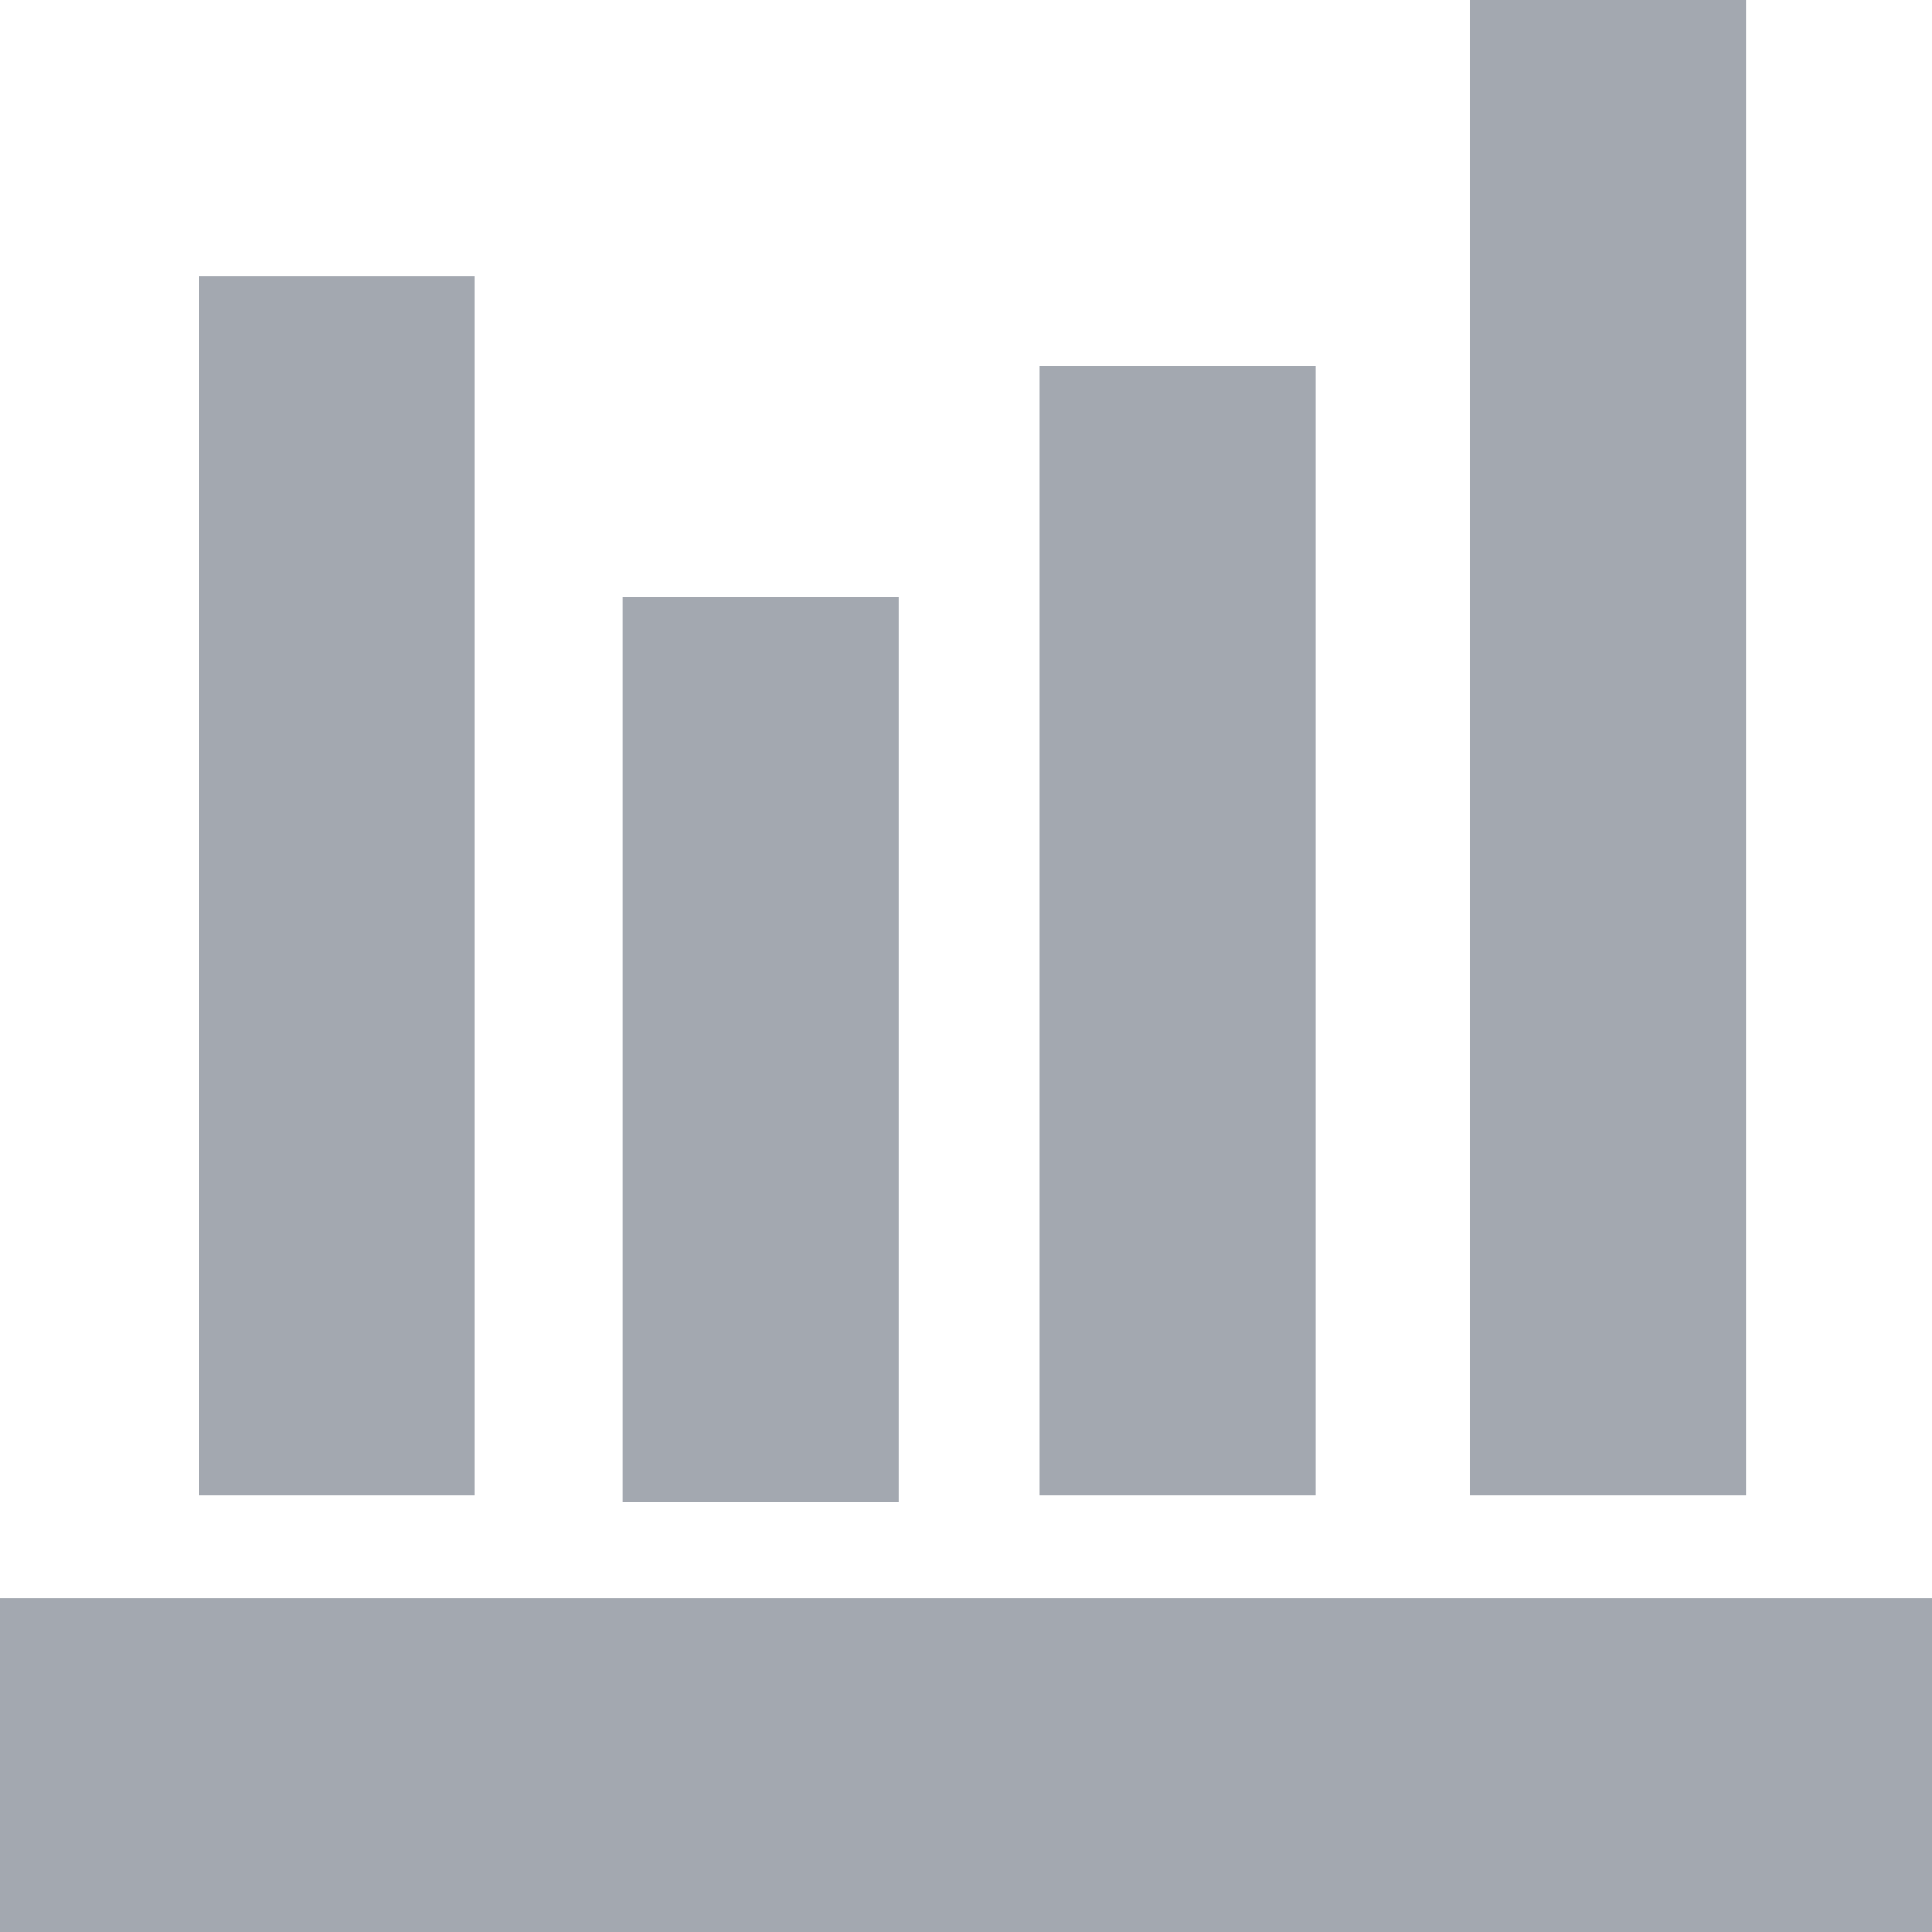 <?xml version="1.0" encoding="utf-8"?>
<!-- Generator: Adobe Illustrator 18.1.0, SVG Export Plug-In . SVG Version: 6.00 Build 0)  -->
<!DOCTYPE svg PUBLIC "-//W3C//DTD SVG 1.1//EN" "http://www.w3.org/Graphics/SVG/1.1/DTD/svg11.dtd">
<svg version="1.1" id="Layer_1" xmlns="http://www.w3.org/2000/svg" xmlns:xlink="http://www.w3.org/1999/xlink" x="0px" y="0px"
	 viewBox="0 0 30.1 30.1" enable-background="new 0 0 30.1 30.1" xml:space="preserve">
<g id="c164_graphic">
	<rect x="0" y="24.9" fill="#A3A8B0" width="30.1" height="5.3"/>
	<rect x="3.1" y="4.3" fill="#A3A8B0" width="4.3" height="19"/>
	<rect x="9.7" y="9.3" fill="#A3A8B0" width="4.3" height="14.1"/>
	<rect x="16.2" y="5.7" fill="#A3A8B0" width="4.3" height="17.6"/>
	<rect x="22.9" y="0" fill="#A3A8B0" width="4.3" height="23.3"/>
</g>
<g id="Capa_1">
</g>
</svg>
